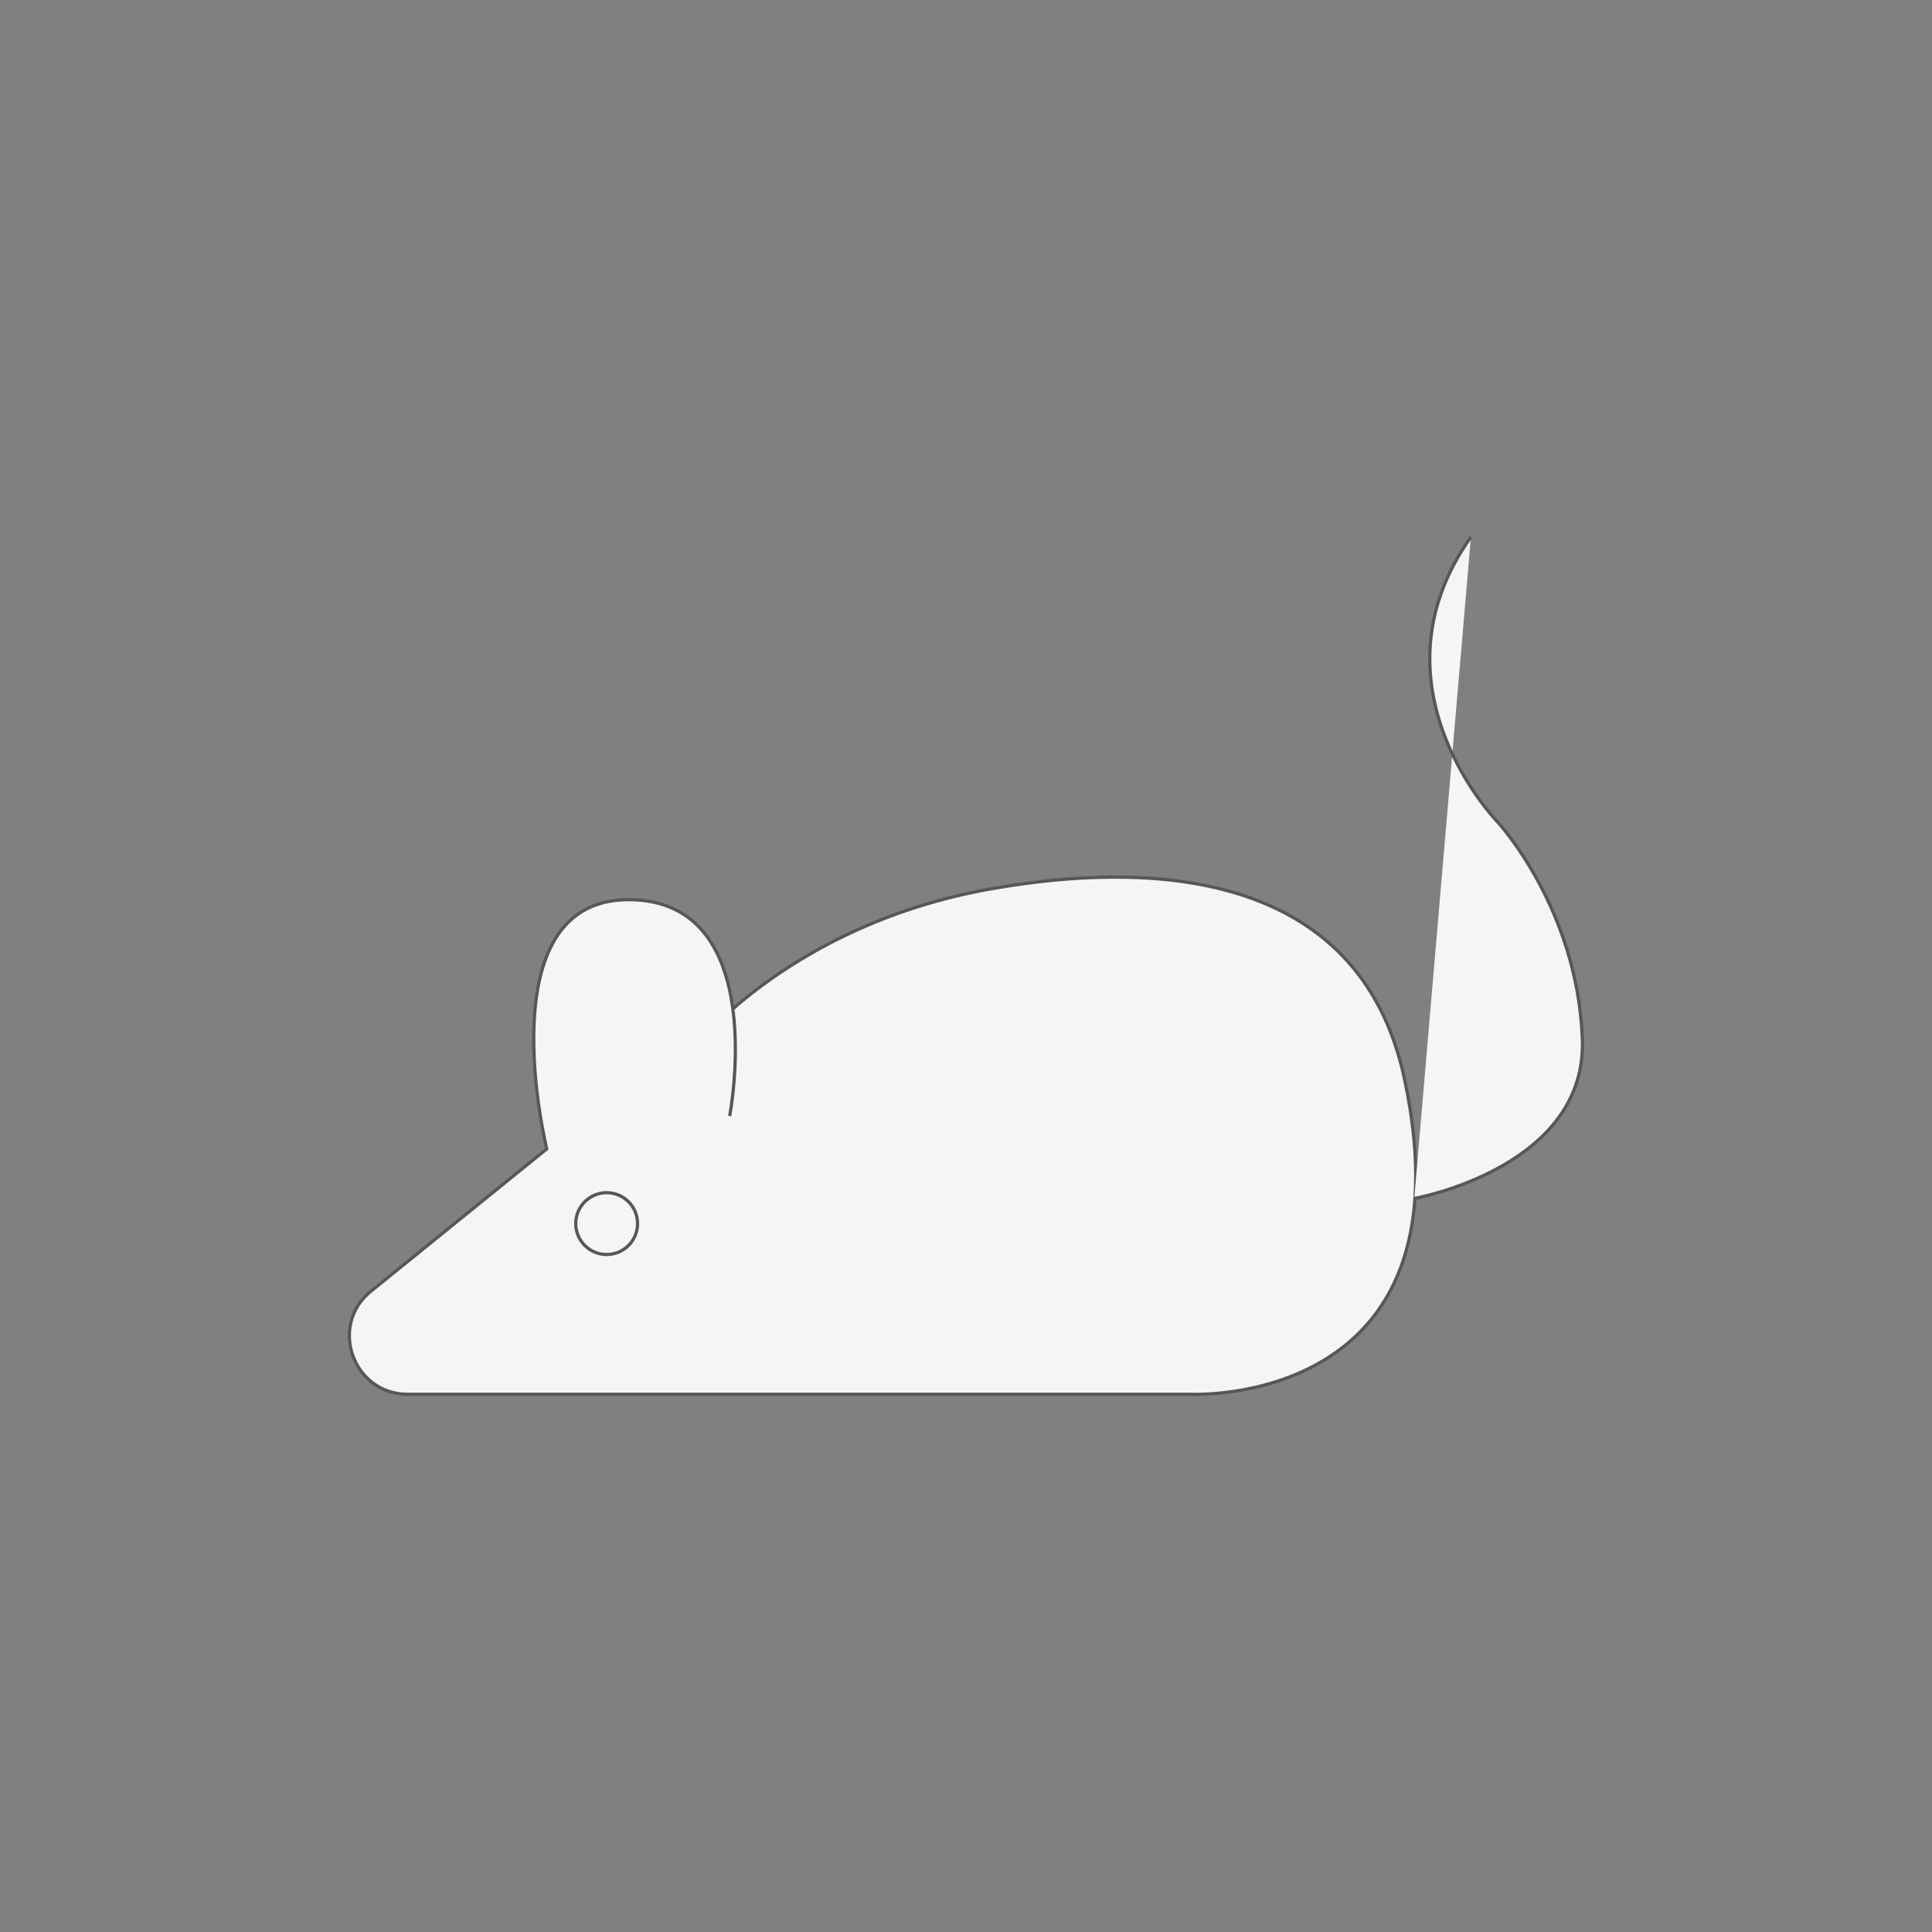 <svg xmlns="http://www.w3.org/2000/svg" id="Capa_1" data-name="Capa 1" viewBox="0 0 300 300"><rect x="0" y="0" width="300" height="300" fill="#808080" stroke="none"/><defs><style>      .cls-1 {        fill: #f5f5f5;        stroke: #575756;        stroke-miterlimit: 10;        stroke-width: .5px;      }    </style></defs><path class="cls-1" d="M113.3,173.3s6.5-33.6-15.7-33.6-12.7,38.7-12.7,38.7l-27.3,22.1c-6.6,5.3-2.8,16,5.7,16h121.6s44.1,2.2,33.2-48.9c-7.1-33.4-40.9-33.6-63.5-29.7-13.7,2.3-26.7,7.7-37.7,16.2-1.1.9-2.2,1.7-3,2.5"></path><path class="cls-1" d="M219.6,186.1s27-4.8,26.1-24.9c-.8-20.2-13.1-33.5-13.1-33.5,0,0-20.7-21.1-4.2-44.3"></path><circle class="cls-1" cx="94.2" cy="190" r="4.8"></circle></svg>
